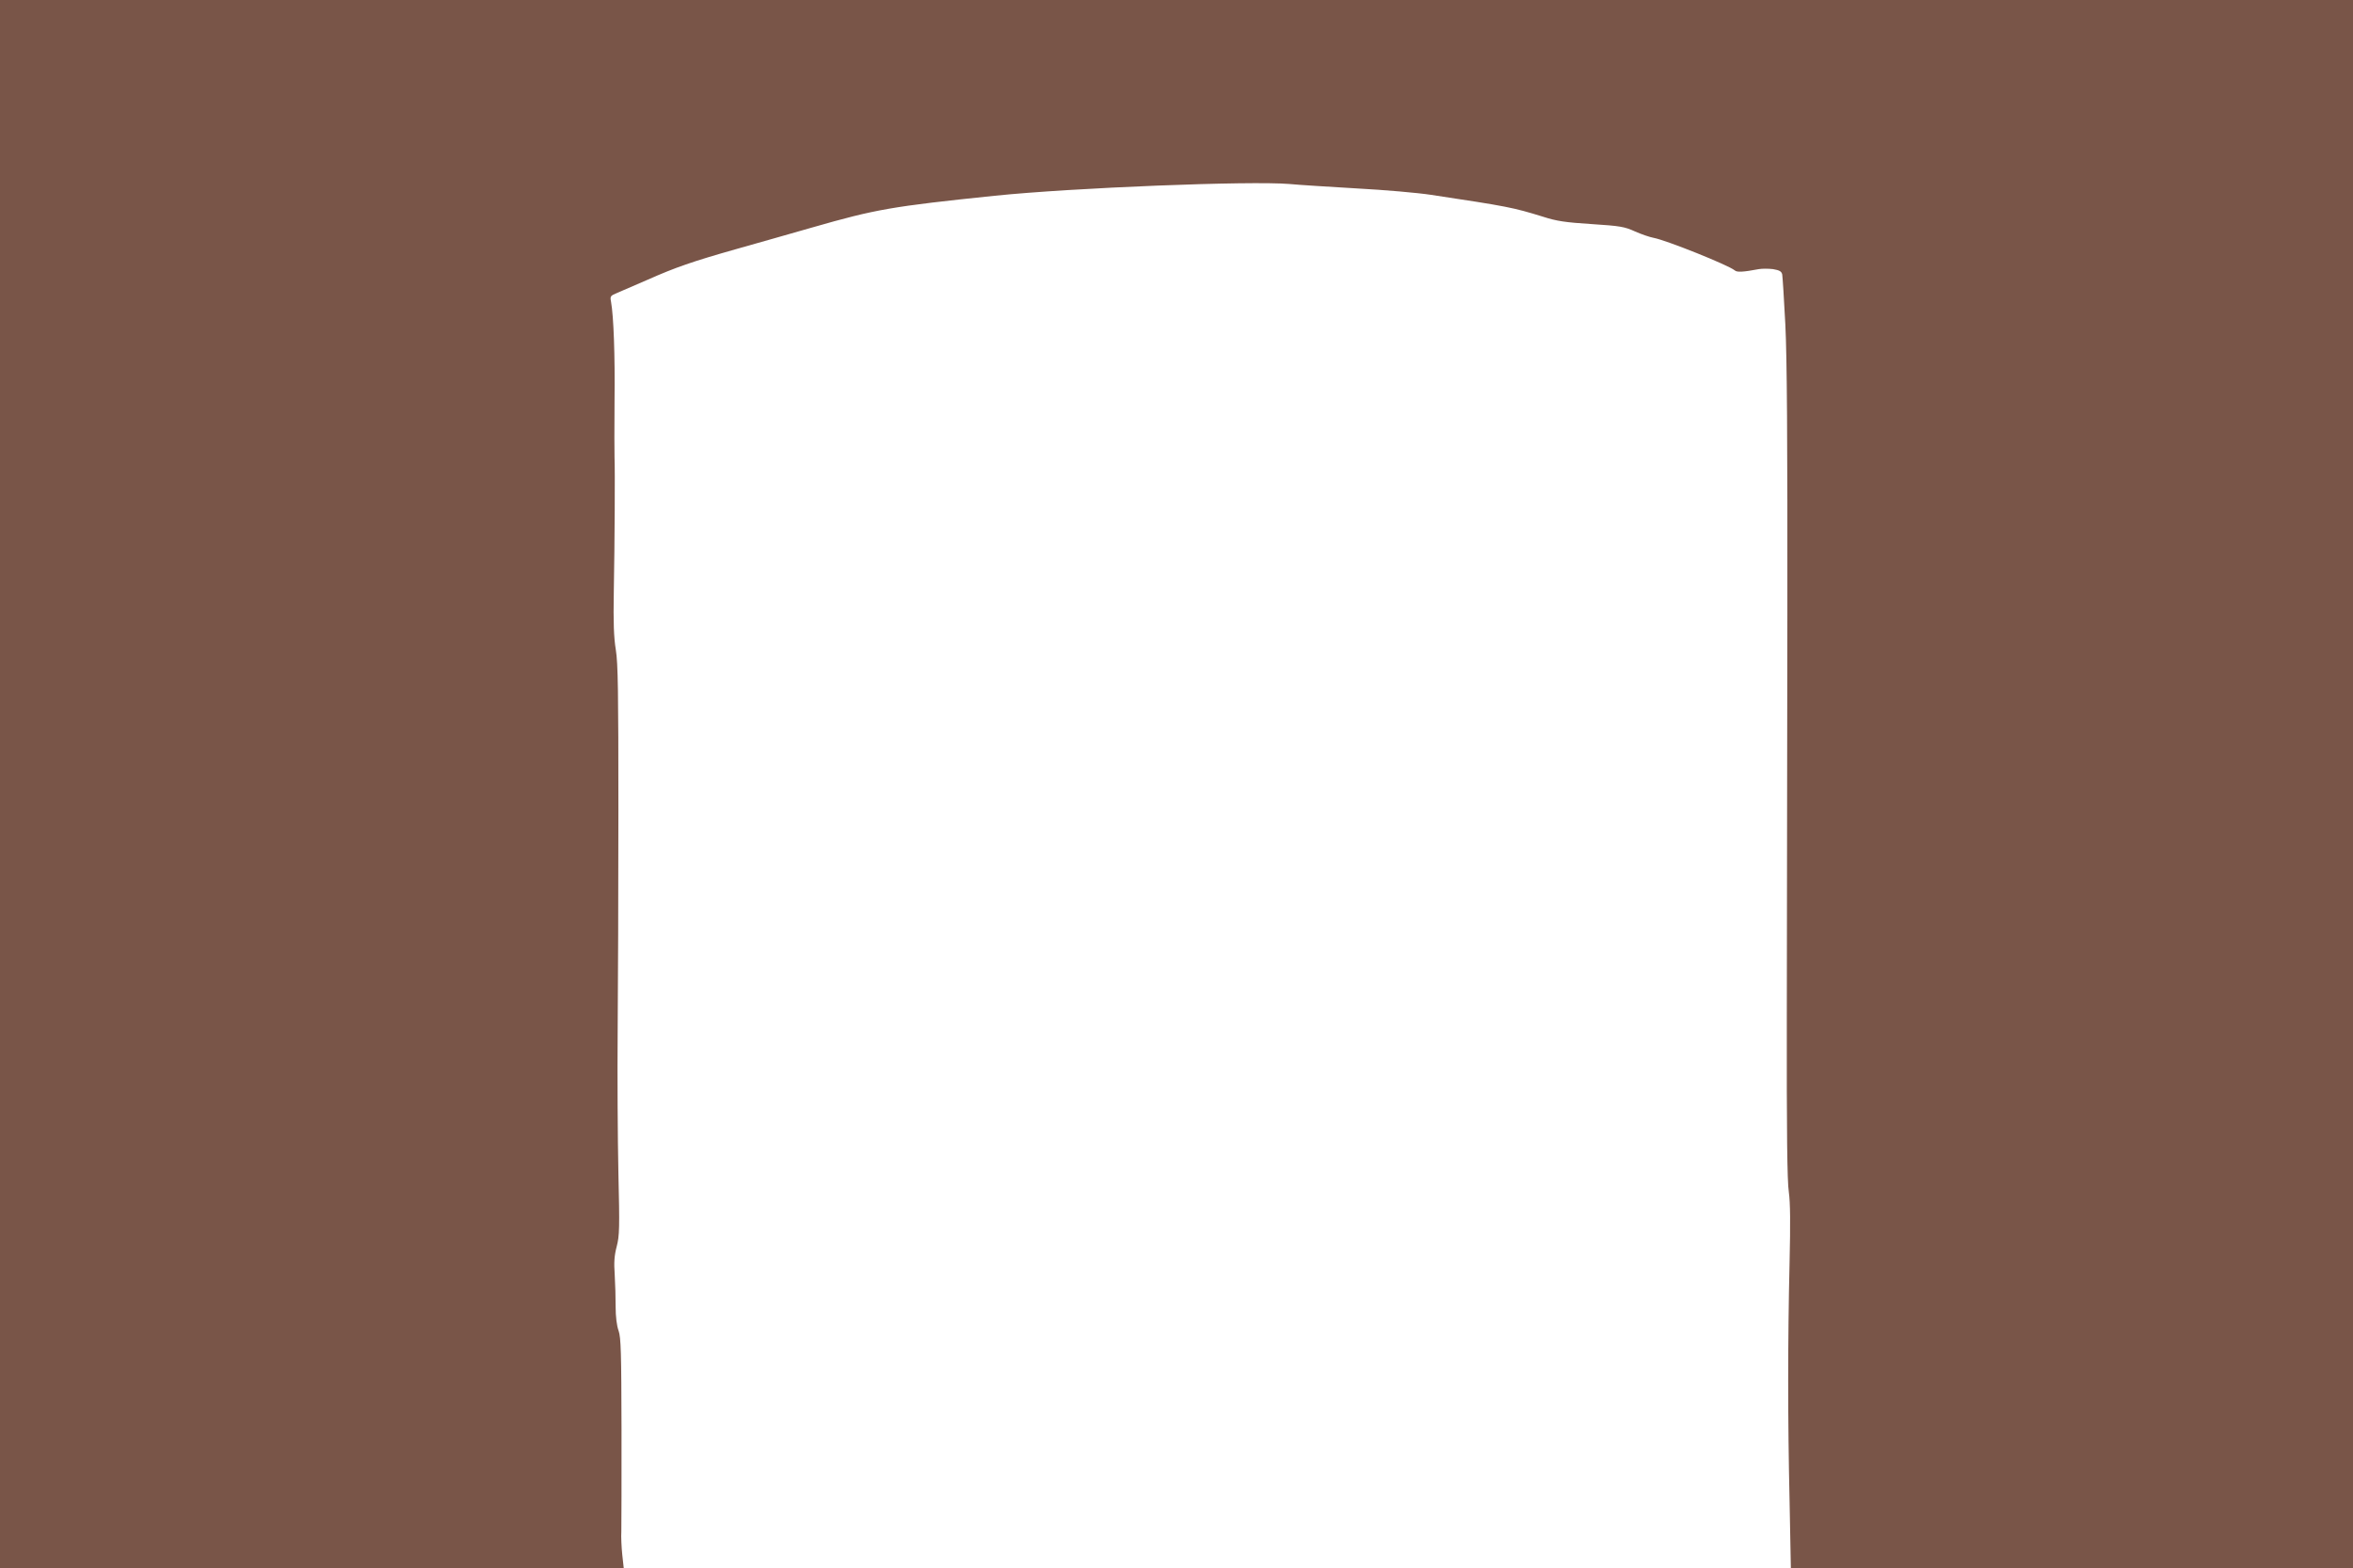 <?xml version="1.0" standalone="no"?>
<!DOCTYPE svg PUBLIC "-//W3C//DTD SVG 20010904//EN"
 "http://www.w3.org/TR/2001/REC-SVG-20010904/DTD/svg10.dtd">
<svg version="1.0" xmlns="http://www.w3.org/2000/svg"
 width="1280pt" height="853pt" viewBox="0 0 1280 853"
 preserveAspectRatio="xMidYMid meet">
<g transform="translate(0,853) scale(0.1,-0.1)"
fill="#795548" stroke="none">
<path d="M0 4265 l0 -4265 1696 0 1697 0 -8 73 c-4 39 -7 97 -5 127 1 30 1
278 1 551 -1 421 -3 503 -16 540 -10 27 -16 77 -16 129 0 47 -2 126 -5 175 -5
68 -2 106 11 155 15 58 16 101 9 400 -4 184 -6 529 -4 765 2 237 4 781 4 1210
0 639 -2 796 -14 870 -11 67 -14 149 -11 315 5 272 7 668 4 730 -1 25 -1 164
0 310 3 246 -5 460 -19 538 -6 30 -4 33 32 48 22 9 95 41 164 71 156 69 245
100 485 168 105 29 291 83 415 118 345 99 431 114 990 172 428 44 1393 82
1605 64 50 -5 214 -15 365 -24 151 -8 334 -24 405 -35 417 -63 444 -68 609
-119 74 -24 123 -31 264 -40 155 -10 179 -14 236 -40 34 -15 80 -31 102 -35
69 -13 406 -148 441 -177 12 -11 46 -9 131 7 17 3 52 3 77 0 35 -6 46 -12 50
-29 2 -12 10 -134 17 -272 9 -180 12 -621 11 -1575 -1 -729 -2 -1716 -3 -2195
-1 -625 2 -893 11 -950 8 -58 9 -168 4 -385 -10 -419 -10 -857 0 -1293 l7
-367 1529 0 1529 0 0 4265 0 4265 -6400 0 -6400 0 0 -4265z"/>
</g>
</svg>
